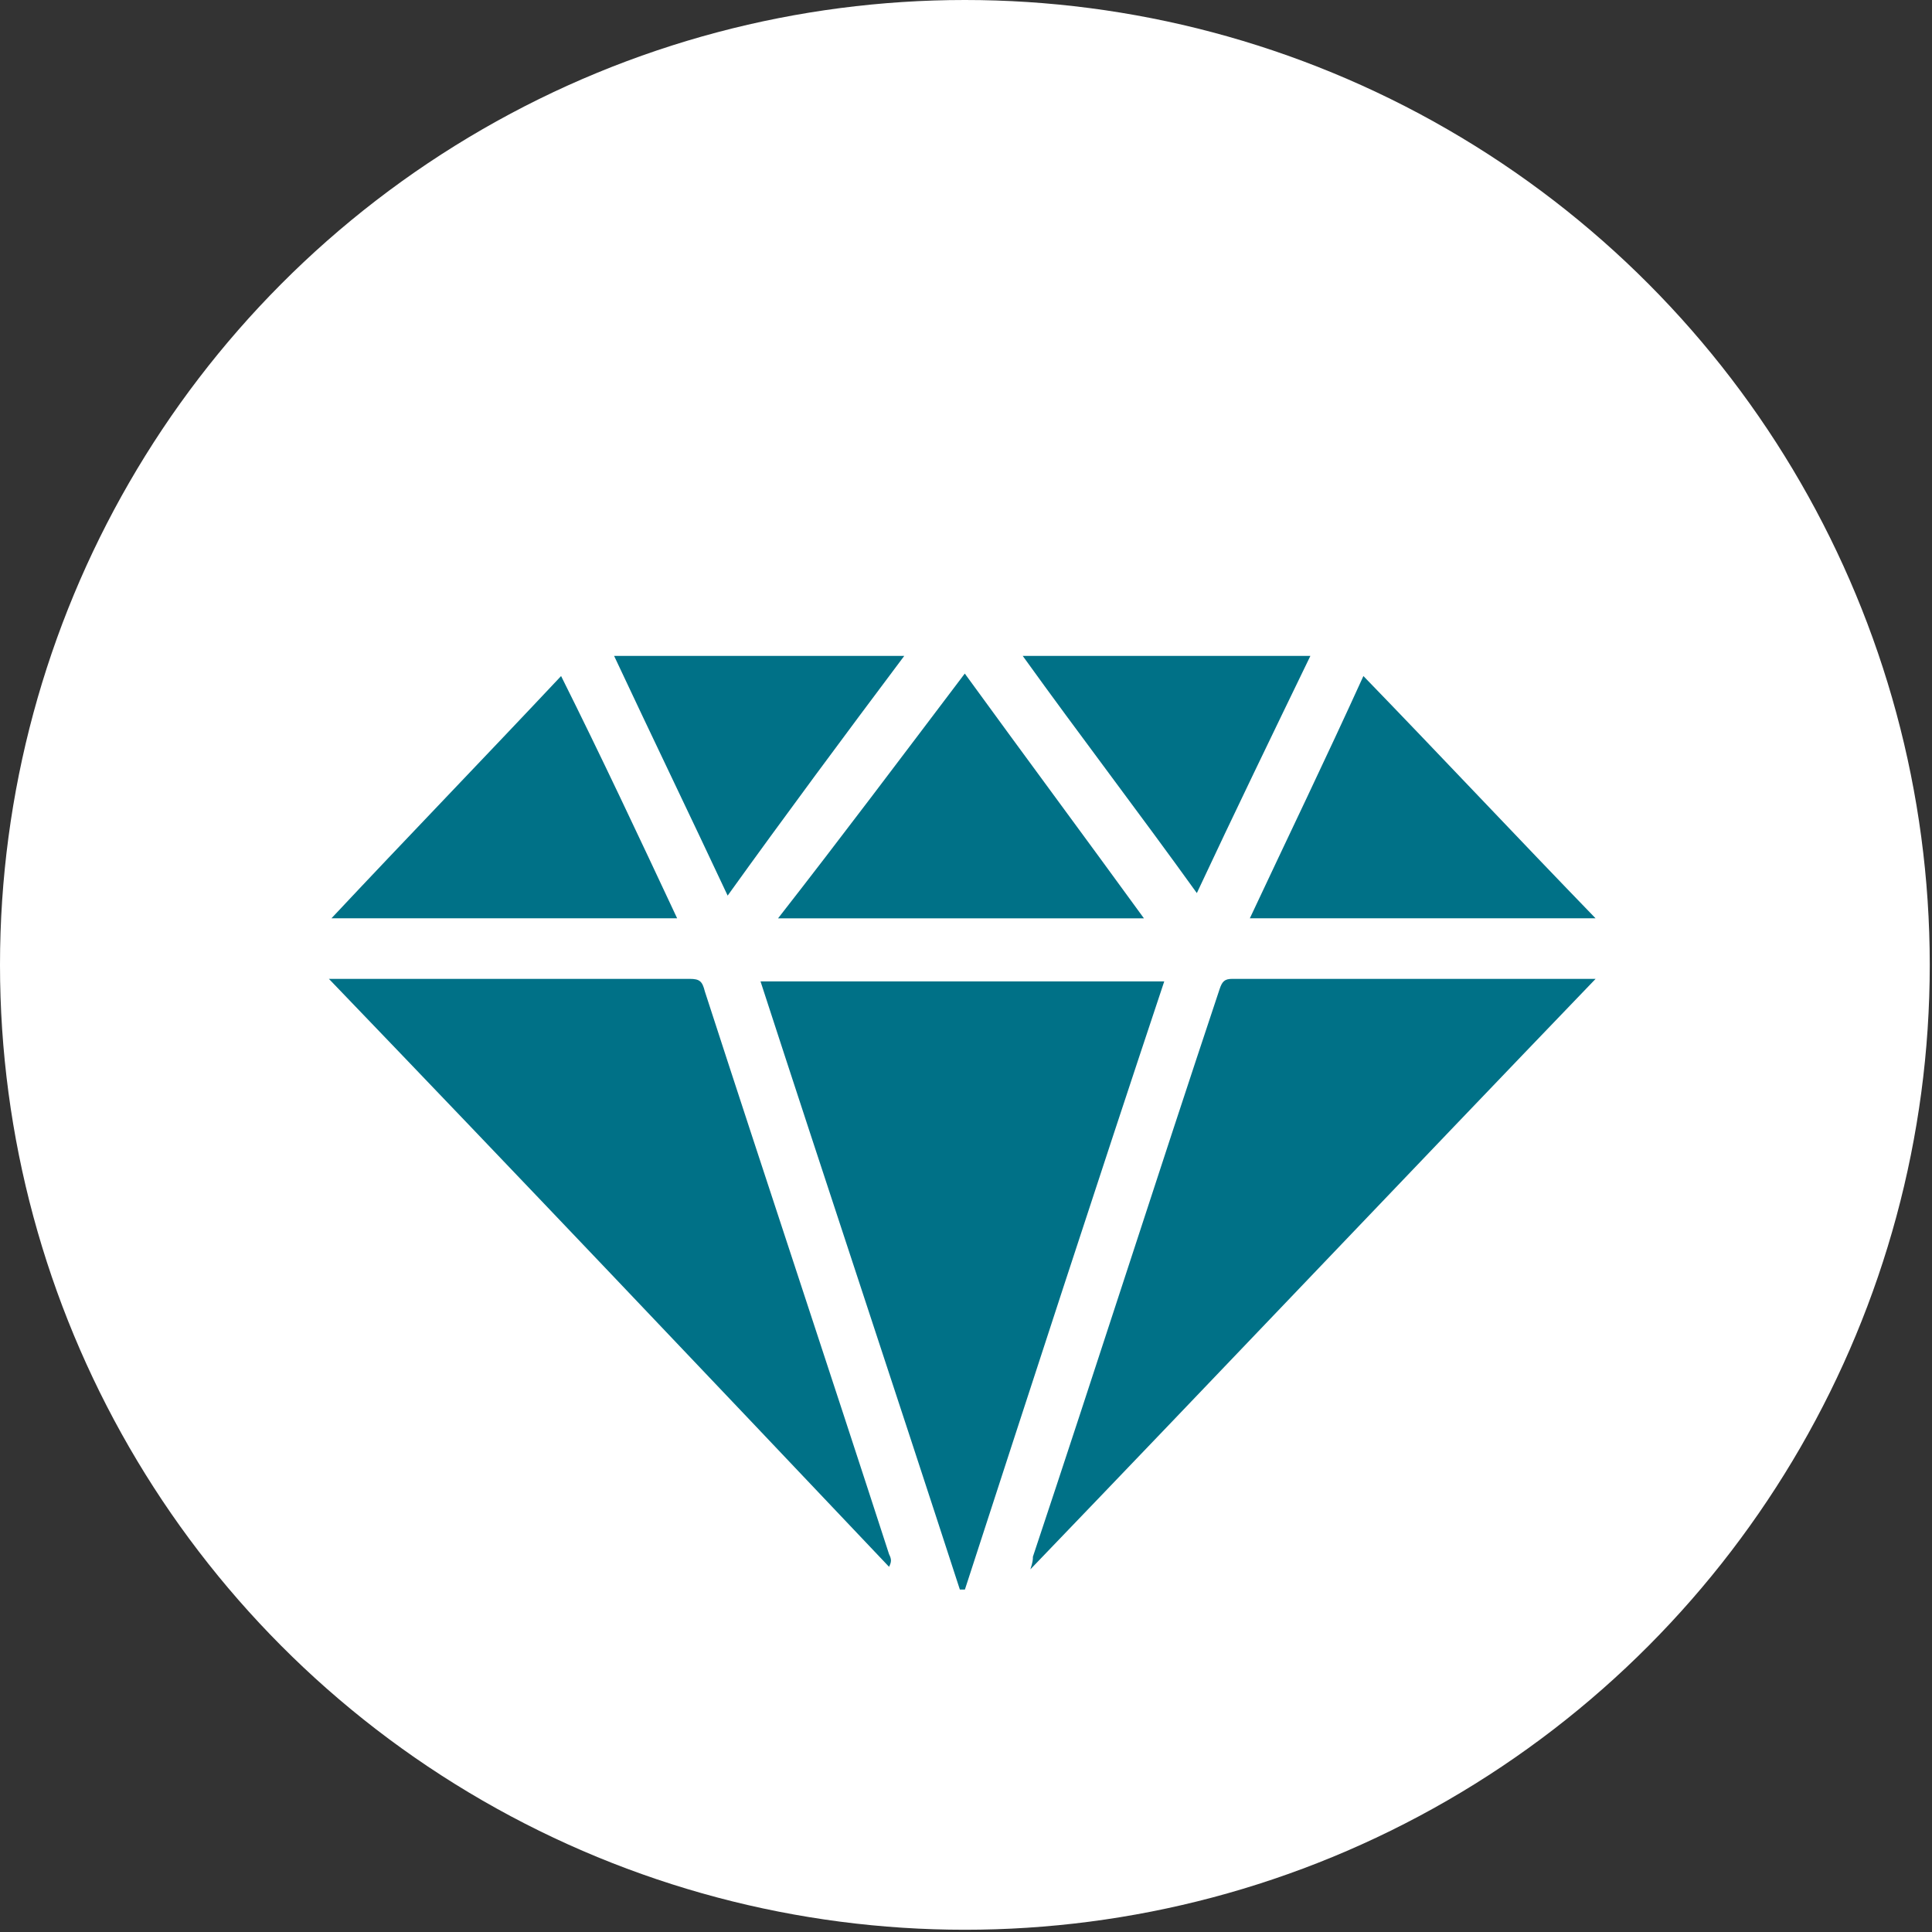 <svg xmlns="http://www.w3.org/2000/svg" width="62" height="62" viewBox="0 0 62 62" fill="none"><rect x="0" y="0" width="62" height="62" fill="#333333" stroke="none"/><circle cx="30.964" cy="30.964" r="30.964" fill="white"></circle><path d="M30.803 51.01C28.698 44.531 26.512 37.972 24.406 31.494C28.698 31.494 32.99 31.494 37.362 31.494C35.176 38.053 33.071 44.531 30.965 51.01C30.884 51.01 30.884 51.01 30.803 51.01Z" fill="#007187"></path><path d="M51.205 31.413C45.132 37.729 39.14 44.045 33.066 50.362C33.147 50.119 33.147 50.038 33.147 49.957C35.172 43.883 37.115 37.81 39.14 31.737C39.221 31.494 39.302 31.413 39.544 31.413C43.35 31.413 47.075 31.413 50.881 31.413C50.962 31.413 51.043 31.413 51.205 31.413Z" fill="#007187"></path><path d="M10.555 31.413C10.798 31.413 10.879 31.413 11.04 31.413C14.765 31.413 18.409 31.413 22.134 31.413C22.458 31.413 22.539 31.494 22.62 31.818C24.564 37.81 26.588 43.883 28.531 49.876C28.612 50.038 28.612 50.119 28.531 50.281C22.62 44.045 16.628 37.729 10.555 31.413Z" fill="#007187"></path><path d="M30.961 21.615C32.904 24.288 34.767 26.798 36.71 29.47C32.742 29.47 28.937 29.47 24.969 29.47C26.993 26.879 28.937 24.288 30.961 21.615Z" fill="#007187"></path><path d="M18.006 21.695C19.301 24.287 20.516 26.878 21.73 29.469C18.006 29.469 14.362 29.469 10.637 29.469C13.066 26.878 15.495 24.367 18.006 21.695Z" fill="#007187"></path><path d="M43.753 21.695C46.264 24.287 48.693 26.878 51.203 29.469C47.478 29.469 43.834 29.469 40.109 29.469C41.324 26.878 42.539 24.367 43.753 21.695Z" fill="#007187"></path><path d="M29.019 21.048C27.076 23.639 25.213 26.149 23.351 28.741C22.136 26.149 20.922 23.639 19.707 21.048C22.865 21.048 25.942 21.048 29.019 21.048Z" fill="#007187"></path><path d="M32.82 21.048C35.897 21.048 38.974 21.048 42.052 21.048C40.837 23.558 39.622 26.068 38.408 28.66C36.545 26.068 34.683 23.639 32.82 21.048Z" fill="#007187"></path></svg>